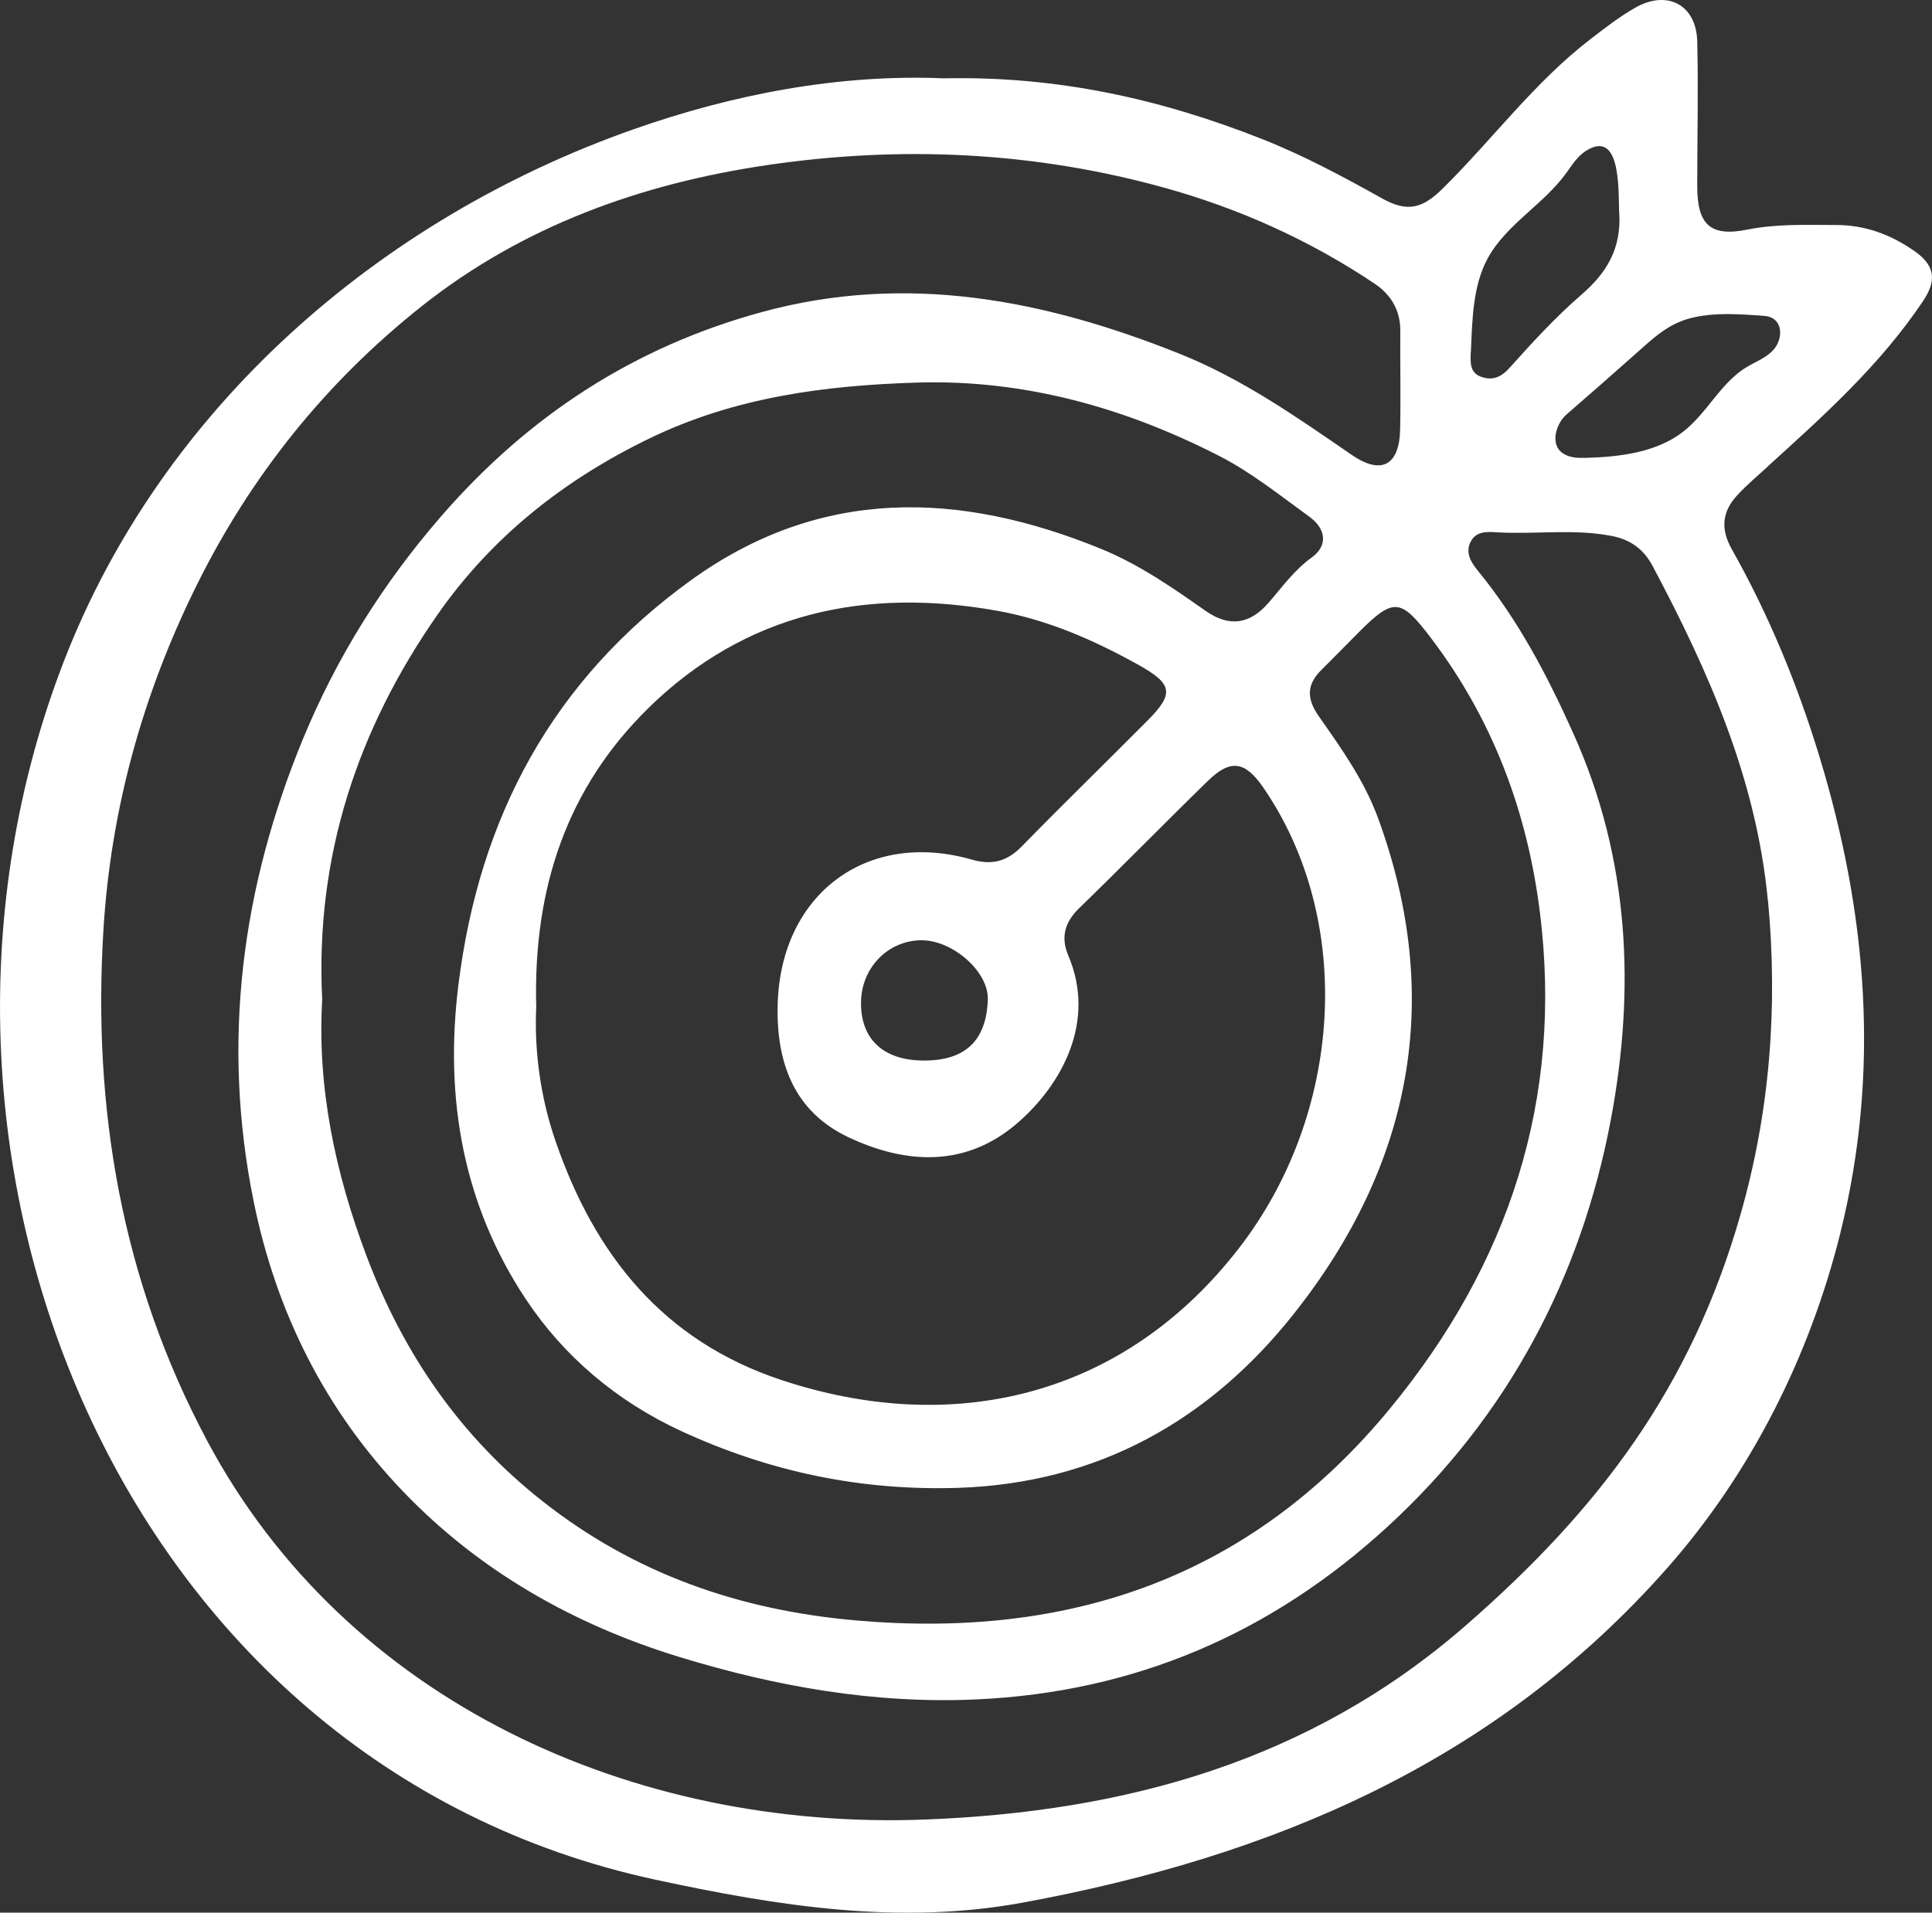 <?xml version="1.0" encoding="UTF-8"?>
<svg id="Layer_1" xmlns="http://www.w3.org/2000/svg" version="1.1" viewBox="0 0 208.61 206.57">
  <rect x="0" y="0" width="208.61" height="206.57" fill="#333333" stroke="none"/>
  <!-- Generator: Adobe Illustrator 29.5.0, SVG Export Plug-In . SVG Version: 2.1.0 Build 137)  -->
  <defs>
    <style>
      .st0 {
        fill: white;
      }
    </style>
  </defs>
  <path class="st0" d="M190.91,50.34c6.05-5.48,12.12-10.94,16.71-17.79,1.37-2.04,1.52-3.73-.86-5.4-2.63-1.85-5.41-2.86-8.57-2.85-3.19,0-6.35-.14-9.54.5-4.01.81-5.39-.57-5.39-4.71,0-5.21.13-10.43,0-15.63-.1-3.94-3.23-5.58-6.65-3.65-1.75.99-3.32,2.22-4.92,3.45-6.05,4.66-10.56,10.83-15.95,16.14-2.14,2.11-3.77,2.55-6.45,1.06-4.2-2.34-8.41-4.62-12.96-6.42-10.94-4.33-22.09-6.84-34.42-6.58-11.18-.47-22.6,1.66-33.55,5.52-27.5,9.7-50.85,30.11-61.43,57.35-20.54,52.91,5.72,119.16,63.84,131.68,13.22,2.85,26.34,4.93,39.64,2.48,26.95-4.96,51-15.09,69.55-36.07,9.06-10.25,15.44-22.9,18.76-36.28,4.31-17.39,2.9-34.42-2.24-51.35-2.38-7.83-5.47-15.34-9.48-22.46-1.25-2.21-1.05-4.06.56-5.82,1.04-1.13,2.22-2.12,3.36-3.16h-.01ZM158.82,38c.15-3.35.18-7.14,1.85-10.16,2.02-3.65,6.03-5.78,8.46-9.17.62-.86,1.2-1.79,2.09-2.36,3.72-2.39,3.53,3.91,3.6,6.32,0,.13,0,.25.02.36.23,3.81-1.29,6.43-4.12,8.87-2.76,2.39-5.25,5.11-7.7,7.84-.94,1.06-1.86,1.42-3.08,1-1.29-.45-1.17-1.64-1.13-2.7h0ZM154.52,68.92c6.66,8.78,10.39,18.73,11.75,29.59,2.53,20.24-3.35,38.01-16.17,53.6-14.97,18.2-34.48,24.93-57.65,22.9-12.62-1.1-23.94-5.05-33.86-12.87-8.84-6.96-14.98-15.84-18.97-26.38-3.44-9.09-5.38-18.34-4.83-27.78-.78-15.53,3.86-29.27,12.44-41.58,5.8-8.32,13.56-14.53,22.9-19.05,9.25-4.48,18.97-5.72,28.87-6.03,11.54-.36,22.47,2.7,32.7,7.95,3.43,1.76,6.51,4.24,9.66,6.52,1.76,1.27,2.12,3.08.26,4.43-1.88,1.36-3.16,3.17-4.62,4.85-2.06,2.39-4.29,2.69-6.86.88-3.57-2.51-7.13-4.98-11.22-6.66-15.36-6.28-30.33-6.72-44.32,3.38-14.9,10.76-22.87,25.56-25.11,43.76-1.51,12.24.53,23.68,7.27,33.86,4.1,6.18,9.81,11.04,16.8,14.27,9.53,4.4,19.44,6.47,29.9,6.13,15.08-.49,27.12-7.28,36.24-18.79,12.71-16.04,16.26-34.02,9.08-53.59-1.47-4-3.95-7.49-6.38-10.95-1.33-1.9-1.33-3.42.29-5.02,1.35-1.33,2.67-2.7,4.01-4.04,3.79-3.8,4.54-3.7,7.83.63h0ZM70.01,76.47c10.51-10.28,23.42-13.06,37.7-10.5,5.45.98,10.39,3.16,15.17,5.81,3.74,2.08,3.94,3.11,1.04,6.03-4.51,4.54-9.1,9-13.57,13.58-1.58,1.62-3.18,2.09-5.41,1.45-11.38-3.26-20.63,3.76-20.97,15.6-.18,6.37,1.8,11.63,7.65,14.39,6.21,2.92,12.7,3.3,18.31-1.6,4.66-4.07,8.48-10.85,5.42-18.03-.83-1.95-.4-3.59,1.18-5.12,4.68-4.54,9.23-9.2,13.9-13.75,2.44-2.38,4.01-2.13,5.97.72,9.89,14.38,8.61,35.22-2.61,49.74-12.49,16.16-30.95,20.4-49.46,14.24-12.68-4.22-20.08-13.42-24.33-25.74-1.74-5.03-2.31-10.1-2.1-14.52-.35-13,3.42-23.78,12.12-32.3h0ZM106.66,107.95c-.15,4.44-2.43,6.61-6.93,6.59-4.35-.01-6.82-2.32-6.76-6.32.05-3.69,2.89-6.62,6.46-6.67,3.43-.05,7.34,3.41,7.23,6.4ZM190.9,97.24c1.09,11.59.2,22.91-3,34.05-5.32,18.54-15.18,31.69-29.72,44.34-16.78,14.6-36.69,20.04-58.21,20.88-31.59,1.24-62.59-12.73-77.61-40.92-9.23-17.33-12.38-35.85-11.19-55.2.8-12.97,4.21-25.31,9.99-37.03,5.9-11.97,14.07-22.13,24.44-30.34,10.86-8.59,23.58-13.18,37.24-15.19,14.45-2.13,28.82-1.45,42.83,2.43,8.04,2.22,15.77,5.68,22.79,10.4,1.72,1.16,2.76,2.86,2.74,5.08-.03,3.55.06,7.11-.02,10.66-.09,3.88-2.03,4.93-5.24,2.72-5.94-4.09-11.85-8.23-18.59-10.92-14.55-5.82-29.42-8.75-45-4.52-13.88,3.77-25.31,11.23-34.74,22.11-6.28,7.24-11.27,15.24-14.88,23.98-6.63,16.07-8.84,32.74-5.34,49.99,2.44,12.01,7.76,22.6,16.17,31.36,8.2,8.55,18.38,14.33,29.71,17.81,10.45,3.21,21.14,5.11,32.14,4.61,17.1-.77,31.82-7.1,44.43-18.67,13.02-11.96,20.88-26.93,24.09-43.93,2.64-14.01,2.06-28.14-4.03-41.69-2.82-6.28-5.92-12.21-10.26-17.53-.72-.88-1.5-1.97-.83-3.24.6-1.14,1.79-1.05,2.84-.99,4.13.25,8.27-.41,12.4.4,2.08.4,3.47,1.5,4.39,3.23,6.05,11.39,11.21,23.03,12.45,36.15v-.03ZM181.76,46.61c-2.91,2.28-6.94,2.74-10.52,2.84-.84.02-1.73,0-2.44-.46-1.51-.96-.77-3.26.33-4.21,2.49-2.17,4.98-4.34,7.45-6.54,2.06-1.83,3.68-3.43,6.47-4,1.13-.23,2.28-.32,3.44-.32,1.35,0,2.71.1,4.05.2,1.84.15,2.03,2.06,1.21,3.32-.78,1.2-2.45,1.69-3.58,2.48-2.57,1.8-3.93,4.74-6.4,6.68h-.01Z"/>
</svg>